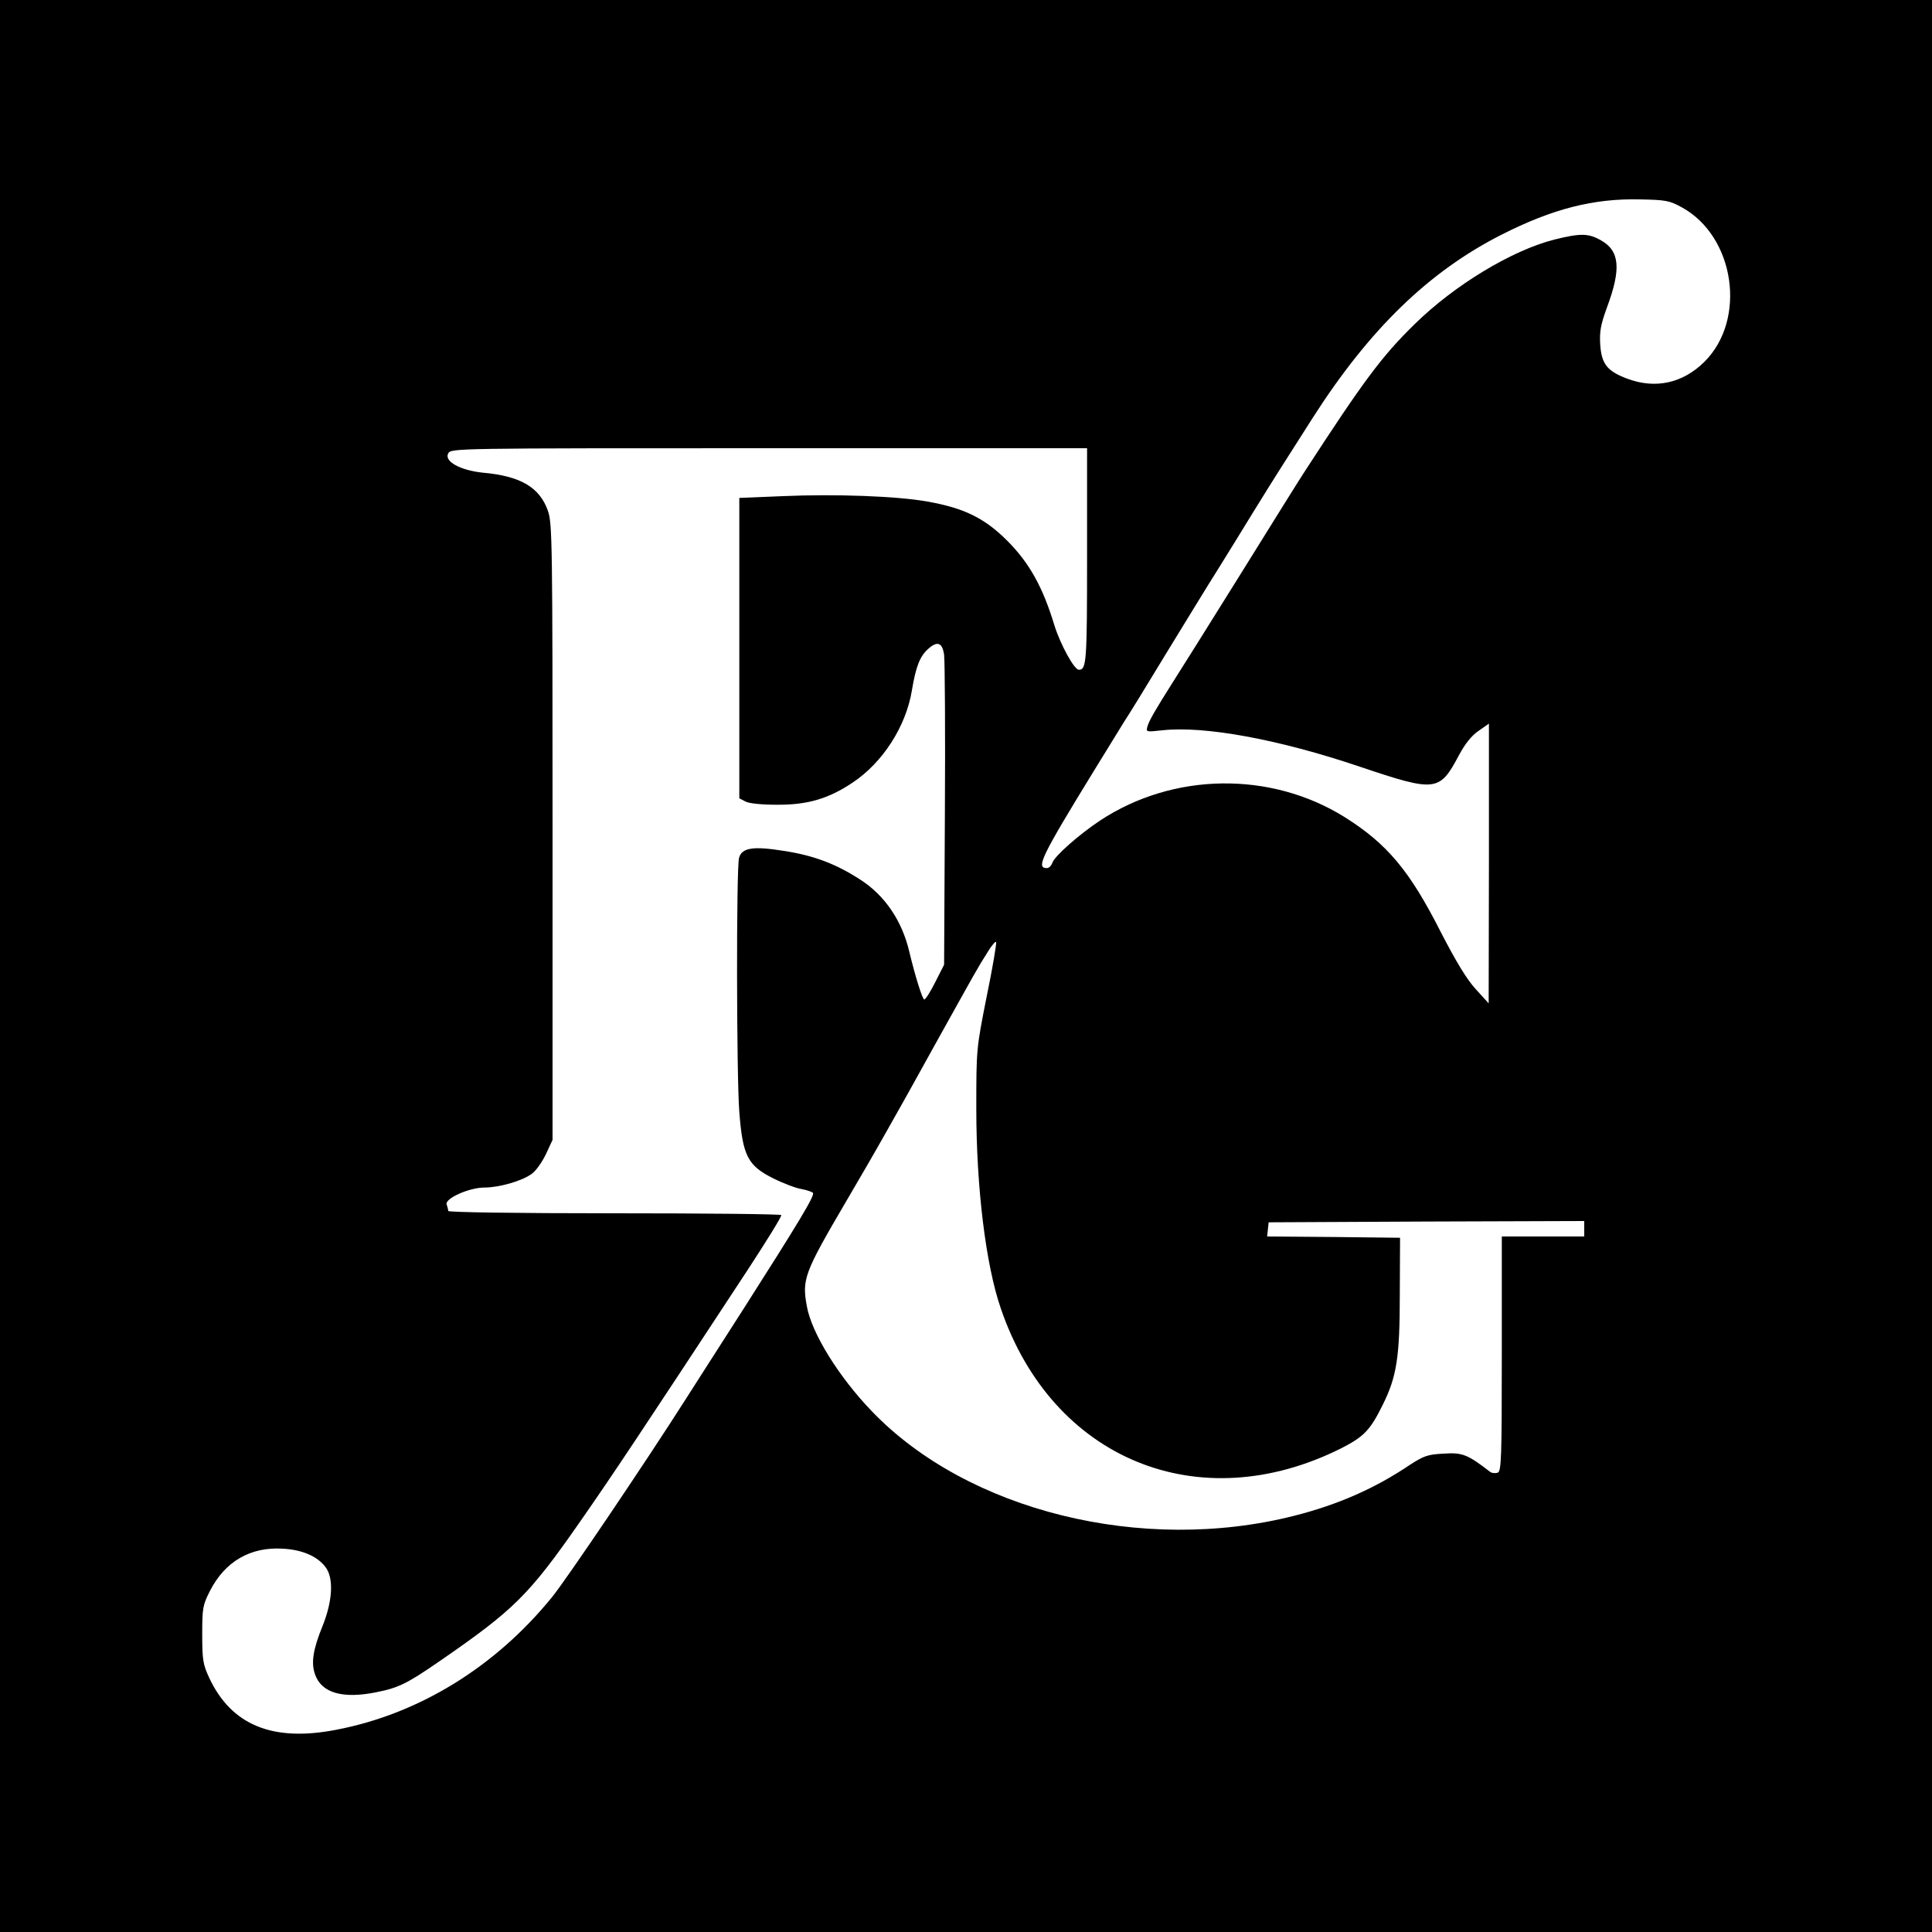 <?xml version="1.0" standalone="no"?>
<!DOCTYPE svg PUBLIC "-//W3C//DTD SVG 20010904//EN"
 "http://www.w3.org/TR/2001/REC-SVG-20010904/DTD/svg10.dtd">
<svg version="1.0" xmlns="http://www.w3.org/2000/svg"
 width="750pt" height="750pt" viewBox="0 0 750 750"
 preserveAspectRatio="xMidYMid meet">
<g transform="translate(0,750) scale(0.1,-0.1)"
fill="#000000" stroke="none">
<path d="M0 3750 l0 -3750 3750 0 3750 0 0 3750 0 3750 -3750 0 -3750 0 0
-3750z m6529 2945 c206 -113 253 -436 87 -600 -84 -83 -190 -106 -299 -65 -78
29 -100 57 -105 133 -3 50 2 77 26 143 56 150 50 220 -23 261 -49 28 -80 28
-181 3 -165 -42 -387 -176 -542 -328 -128 -125 -199 -221 -427 -572 -13 -19
-125 -199 -250 -400 -125 -201 -242 -387 -260 -415 -71 -112 -93 -151 -100
-173 -7 -24 -7 -24 57 -17 164 18 452 -35 766 -141 297 -100 310 -98 386 45
23 43 49 76 76 94 l40 28 0 -543 -1 -543 -50 55 c-35 38 -76 106 -135 220
-122 241 -209 344 -374 448 -287 179 -665 174 -949 -13 -83 -55 -178 -139
-186 -165 -4 -11 -13 -20 -21 -20 -43 0 -24 41 184 380 52 85 105 171 117 190
13 19 85 136 160 260 76 124 165 270 200 325 34 55 100 161 145 235 81 131
101 162 226 358 220 344 451 568 733 711 199 101 358 141 536 137 100 -2 115
-4 164 -31z m-2309 -1353 c0 -412 -2 -442 -32 -442 -18 0 -72 99 -95 173 -45
149 -98 243 -183 328 -88 88 -168 127 -310 152 -116 21 -357 30 -561 21 l-169
-7 0 -583 0 -583 23 -12 c13 -8 64 -13 122 -13 119 -1 201 23 295 86 117 78
207 218 230 358 15 90 30 130 61 159 37 34 57 28 64 -21 3 -24 5 -304 3 -623
l-3 -580 -34 -67 c-19 -38 -38 -68 -43 -68 -7 0 -35 89 -58 185 -28 120 -95
219 -190 280 -94 61 -180 94 -298 112 -119 19 -162 12 -173 -27 -11 -38 -10
-849 1 -987 13 -170 33 -208 131 -257 40 -20 90 -39 111 -42 21 -4 41 -11 44
-15 7 -11 -56 -115 -269 -449 -94 -146 -195 -305 -226 -353 -156 -245 -464
-701 -518 -767 -221 -272 -518 -454 -838 -515 -247 -48 -407 18 -493 202 -24
52 -27 69 -27 168 0 102 2 114 30 169 58 114 157 172 283 164 76 -4 135 -30
166 -72 32 -42 27 -131 -11 -226 -38 -93 -46 -145 -30 -190 25 -72 107 -96
239 -69 85 17 118 33 244 120 290 200 347 256 548 545 126 181 224 328 645
969 76 116 136 213 134 218 -2 4 -294 7 -649 7 -384 0 -644 4 -644 9 0 5 -3
16 -6 25 -9 23 87 66 147 66 56 0 145 25 183 53 16 11 40 45 55 76 l26 56 0
1195 c0 1129 -1 1198 -18 1247 -32 91 -106 135 -252 148 -88 9 -152 44 -135
75 11 20 27 20 1245 20 l1235 0 0 -418z m-390 -1712 c-40 -202 -40 -203 -40
-434 0 -307 37 -607 95 -775 200 -587 770 -820 1322 -543 88 45 112 70 160
167 55 110 67 185 67 430 l1 220 -258 3 -258 2 3 28 3 27 613 3 612 2 0 -30 0
-30 -160 0 -160 0 0 -455 c0 -413 -2 -456 -16 -462 -9 -3 -22 -2 -29 3 -88 68
-108 76 -181 71 -62 -3 -77 -9 -130 -43 -136 -92 -280 -155 -449 -198 -590
-150 -1269 18 -1641 406 -128 133 -234 304 -252 408 -19 104 -10 129 152 405
49 83 119 204 156 270 37 66 78 138 90 160 12 22 56 101 97 175 162 291 168
303 207 364 16 27 32 44 33 39 2 -6 -14 -102 -37 -213z"/>
</g>
</svg>
